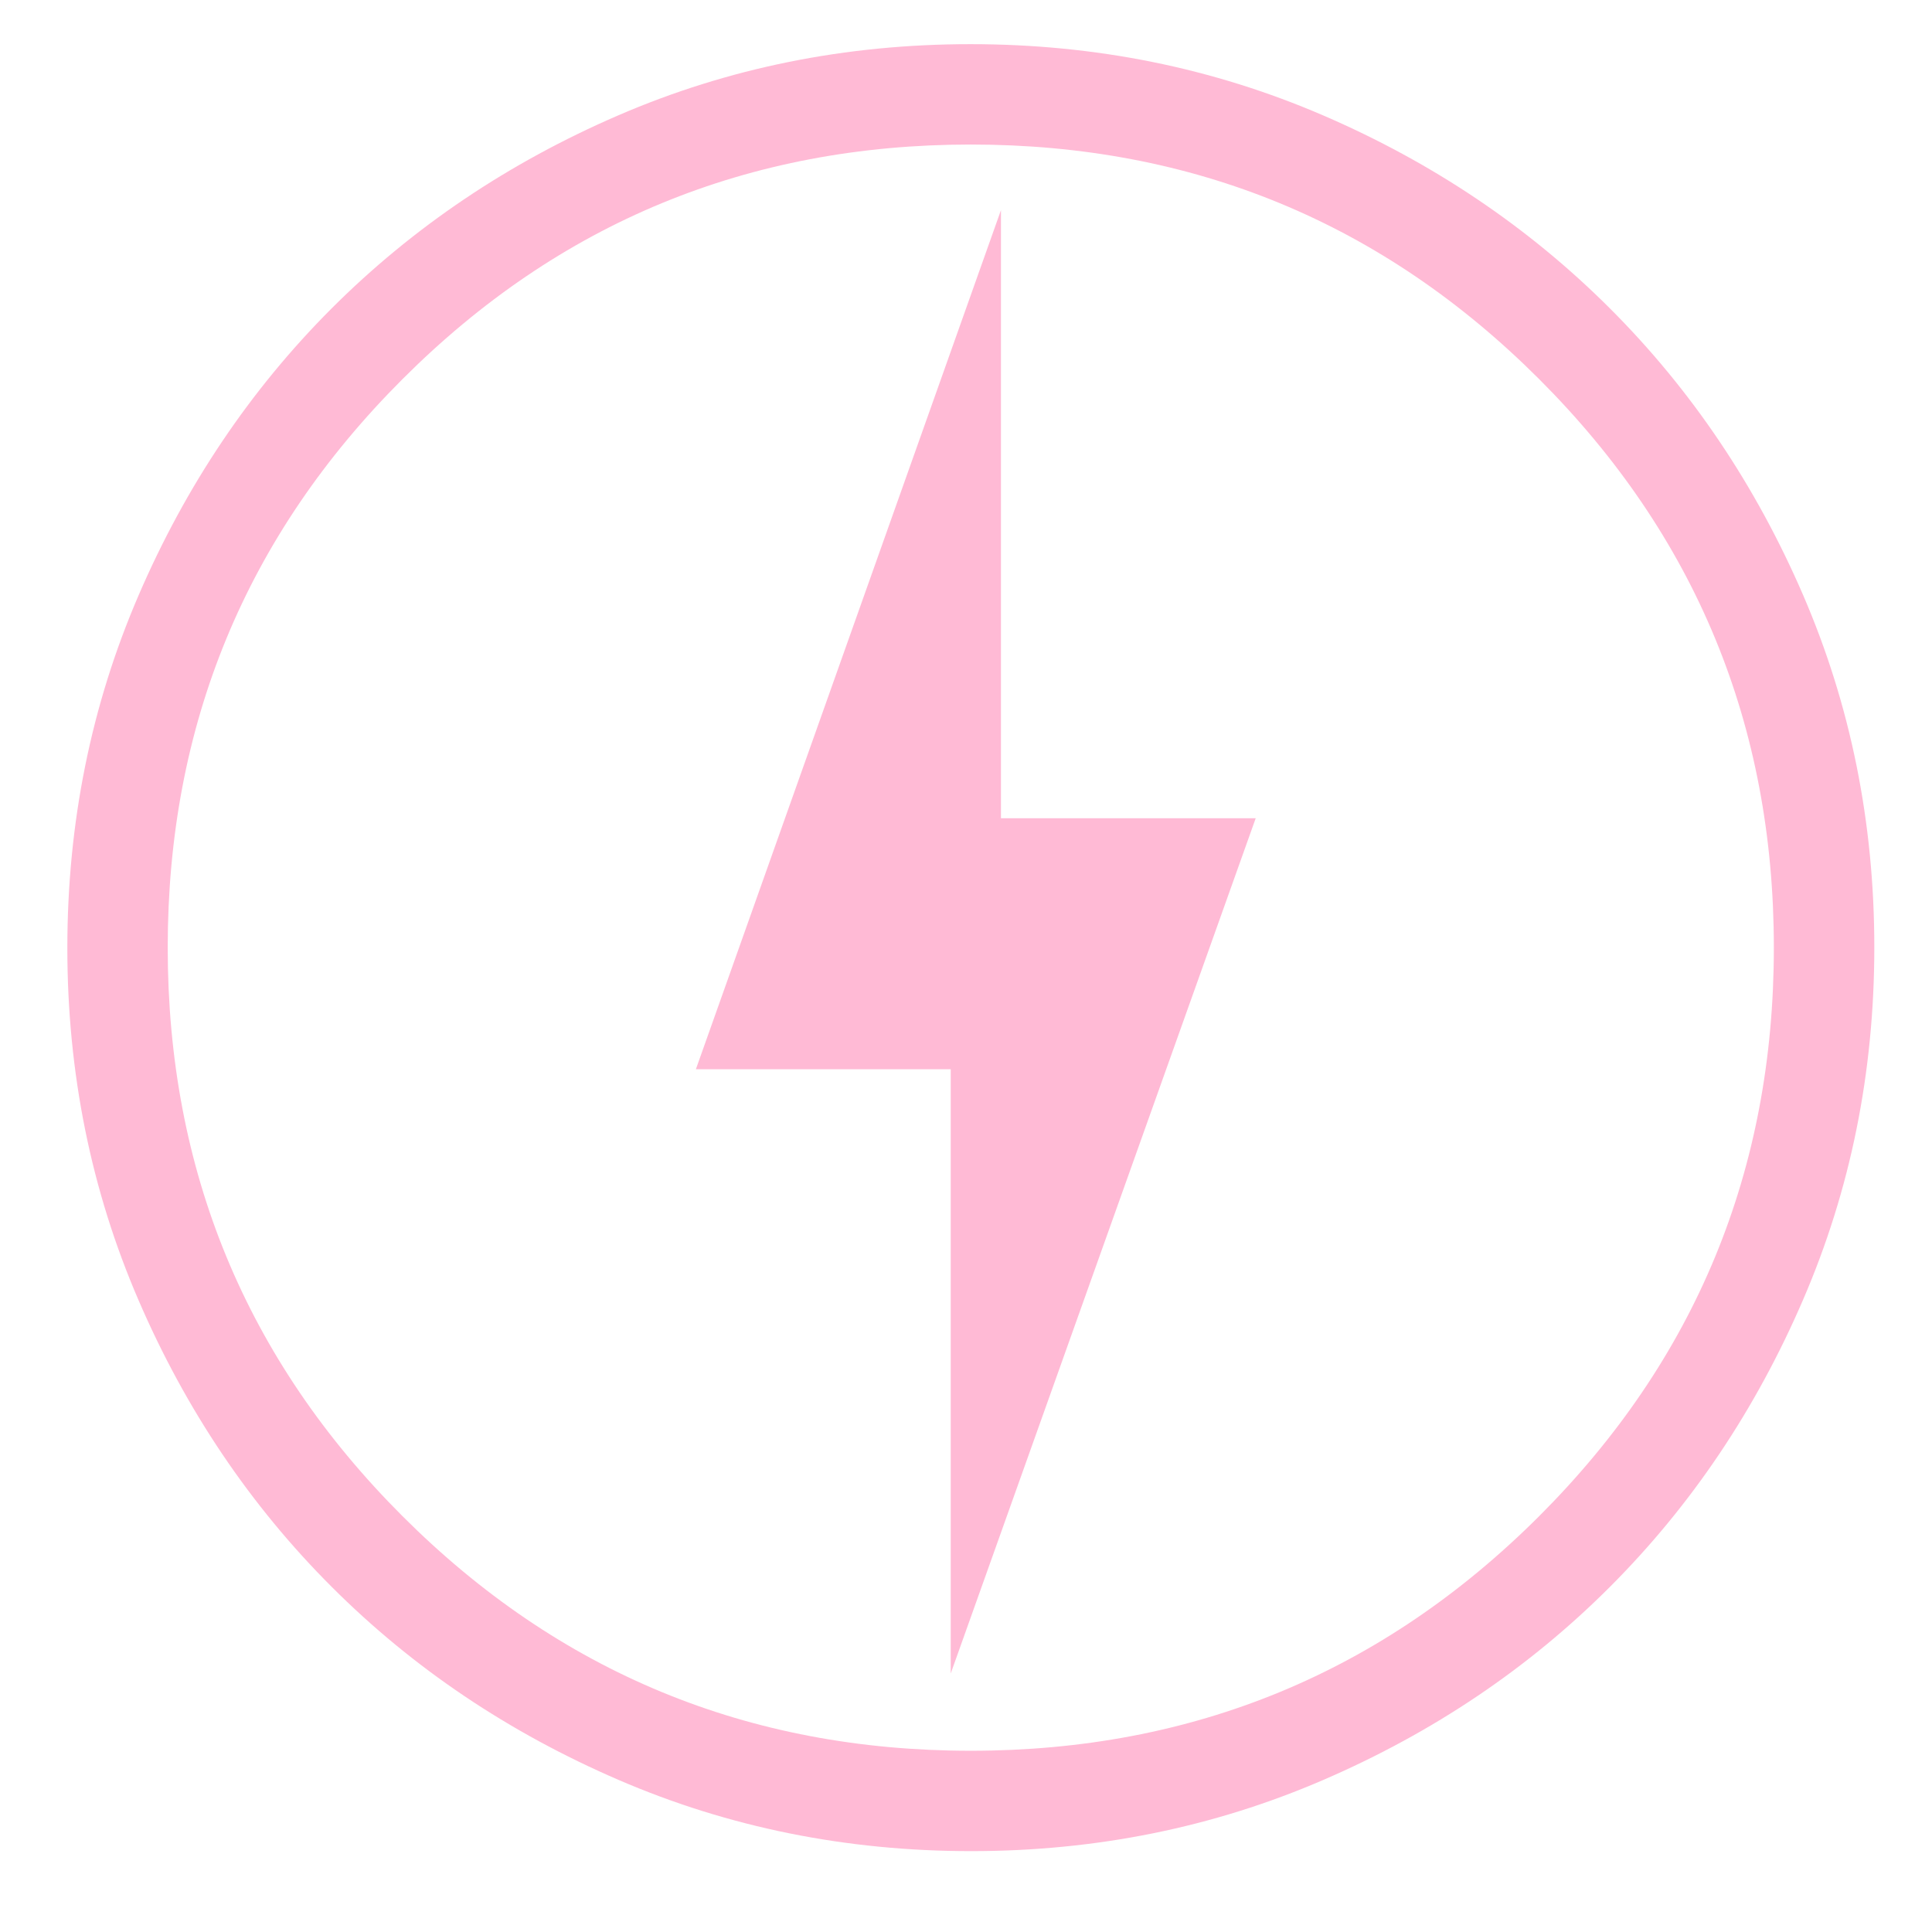 <svg width="21" height="21" viewBox="0 0 21 21" fill="none" xmlns="http://www.w3.org/2000/svg">
<path d="M10.334 18.19L13.649 8.894H10.88V2.284L7.564 11.622H10.334V18.19ZM10.556 20.121C9.198 20.121 7.921 19.863 6.726 19.348C5.53 18.832 4.49 18.133 3.606 17.249C2.722 16.366 2.021 15.327 1.506 14.133C0.99 12.938 0.732 11.662 0.732 10.304C0.732 8.946 0.99 7.669 1.505 6.474C2.02 5.278 2.72 4.238 3.603 3.354C4.487 2.47 5.526 1.77 6.72 1.254C7.914 0.738 9.191 0.48 10.549 0.48C11.907 0.48 13.183 0.738 14.379 1.253C15.574 1.768 16.614 2.468 17.498 3.351C18.383 4.235 19.083 5.274 19.599 6.468C20.115 7.663 20.373 8.939 20.373 10.297C20.373 11.655 20.115 12.931 19.599 14.127C19.084 15.322 18.385 16.362 17.501 17.247C16.618 18.131 15.579 18.831 14.384 19.347C13.19 19.863 11.914 20.121 10.556 20.121ZM10.552 19.03C12.971 19.03 15.03 18.179 16.731 16.479C18.431 14.779 19.281 12.719 19.281 10.3C19.281 7.882 18.431 5.822 16.731 4.122C15.03 2.421 12.971 1.571 10.552 1.571C8.133 1.571 6.074 2.421 4.374 4.122C2.673 5.822 1.823 7.882 1.823 10.3C1.823 12.719 2.673 14.779 4.374 16.479C6.074 18.179 8.133 19.03 10.552 19.03Z" fill="#FFBAD5"/>
</svg>
